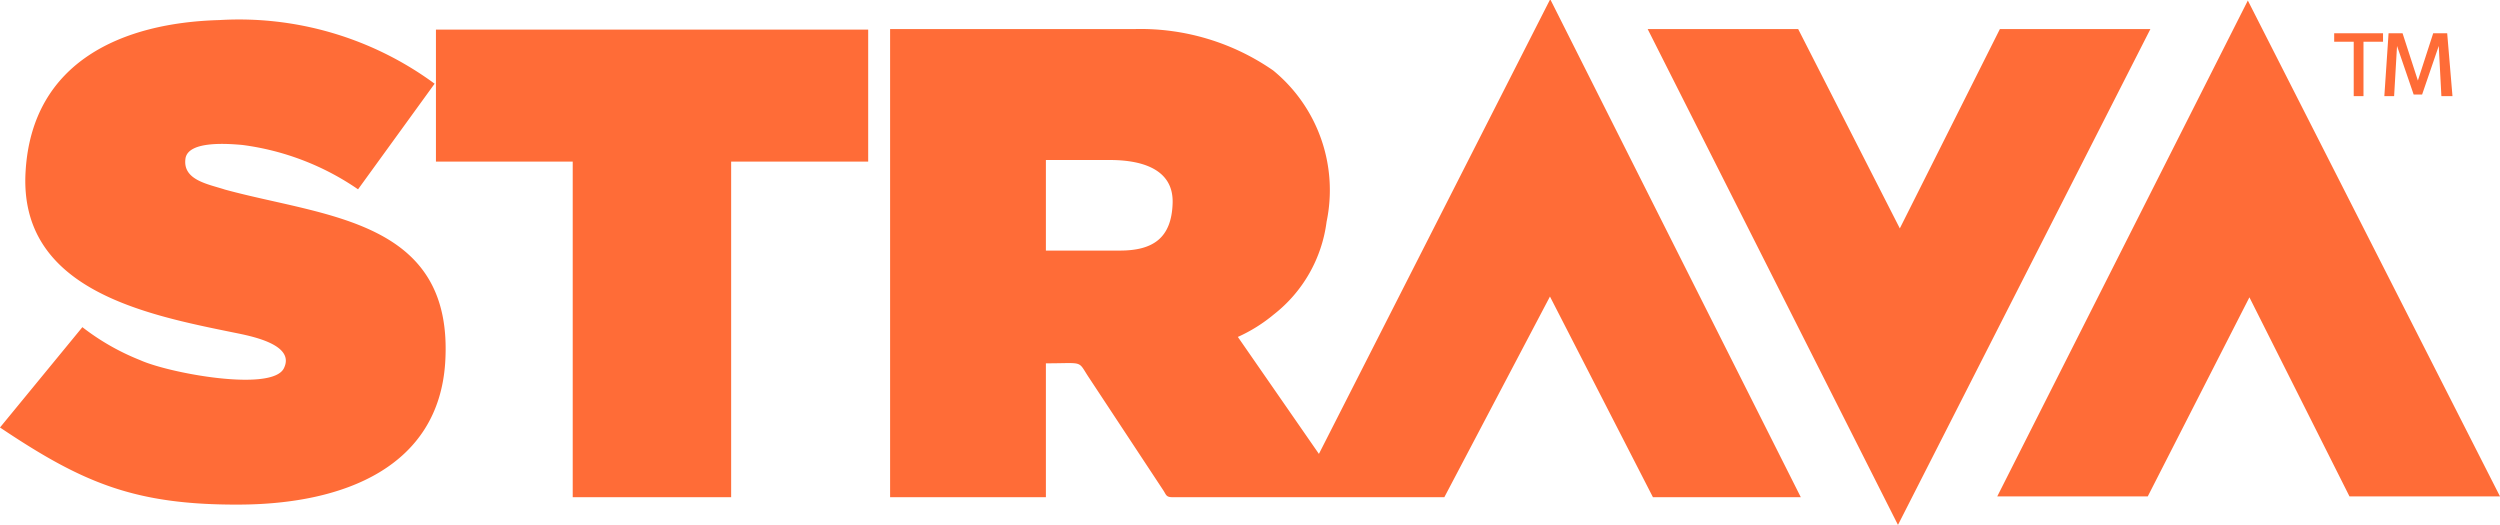 <svg id="Layer_1" data-name="Layer 1" xmlns="http://www.w3.org/2000/svg" viewBox="0 0 94.68 19.89"><defs><style>.cls-1{fill:#ff6c37;fill-rule:evenodd;}</style></defs><title>Strava</title><path class="cls-1" d="M42.53,9.52h-2.8V6.09h2.43c1.08,0,2.41.28,2.37,1.63s-.77,1.8-2,1.8Zm7.54,7.7L47,12.79a5.93,5.93,0,0,0,1.36-.85,5.31,5.31,0,0,0,2-3.51A5.86,5.86,0,0,0,48.34,2.7a8.81,8.81,0,0,0-5.23-1.57H33.83V18.86h5.9V13.79c1.49,0,1.18-.13,1.65.57l2.81,4.26c.1.16.1.24.34.24H54.82l4-7.6,3.9,7.6h5.6L58.83,0,50.07,17.22ZM9,12.63c.64.13,2.32.45,1.87,1.35s-4.33.19-5.44-.31a8.94,8.94,0,0,1-2.19-1.25L.12,16.22c3.12,2.09,5.09,2.94,9.08,2.92s7.52-1.45,7.78-5.37c.35-5.43-4.54-5.52-8.34-6.56C8,7,7,6.85,7.15,6c.15-.64,1.59-.53,2.15-.48A10,10,0,0,1,13.68,7.2l2.9-4A12.5,12.5,0,0,0,8.43.79C4.77.89,1.34,2.35,1.09,6.51.81,11,5.61,11.94,9,12.63Zm7.59-6.48h5.22V18.86h6V6.15H33v-5H16.63v5ZM72,19.91,81.56,1.13h-5.7L72.07,8.68,68.22,1.13h-5.7L72,19.91ZM90.42,3.67h.37l.11-1.9.63,1.84h.32l.63-1.84.1,1.9H93L92.8,1.29h-.53l-.58,1.79-.58-1.79h-.53l-.16,2.38Zm-1.9-2.06h.74V3.67h.37V1.61h.74V1.29H88.52v.32ZM85.25.05,94.8,18.83H89.1l-3.79-7.54-3.85,7.54h-5.7L85.25.05Z" transform="translate(-0.12 -0.03)"/></svg>